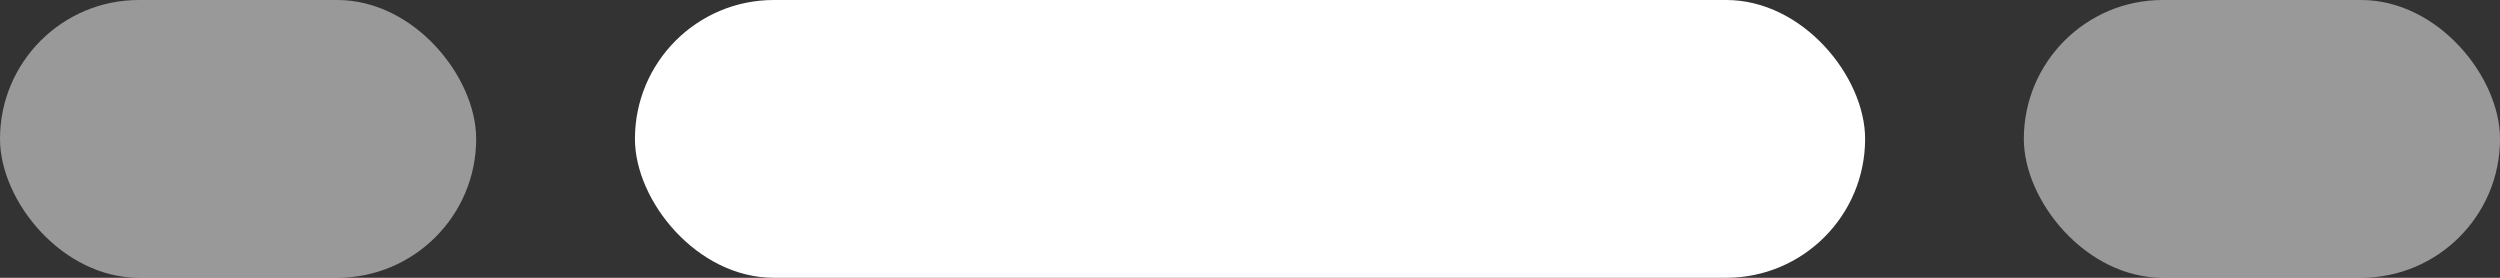 <svg width="45" height="5" viewBox="0 0 45 5" fill="none" xmlns="http://www.w3.org/2000/svg">
<rect x="0" y="0" width="45" height="5" fill="#333333" stroke="none"/>
<rect width="8.571" height="5" rx="2.5" fill="white" fill-opacity="0.5"/>
<rect x="11.429" width="22.143" height="5" rx="2.5" fill="white"/>
<rect x="36.429" width="8.571" height="5" rx="2.5" fill="white" fill-opacity="0.5"/>
</svg>
